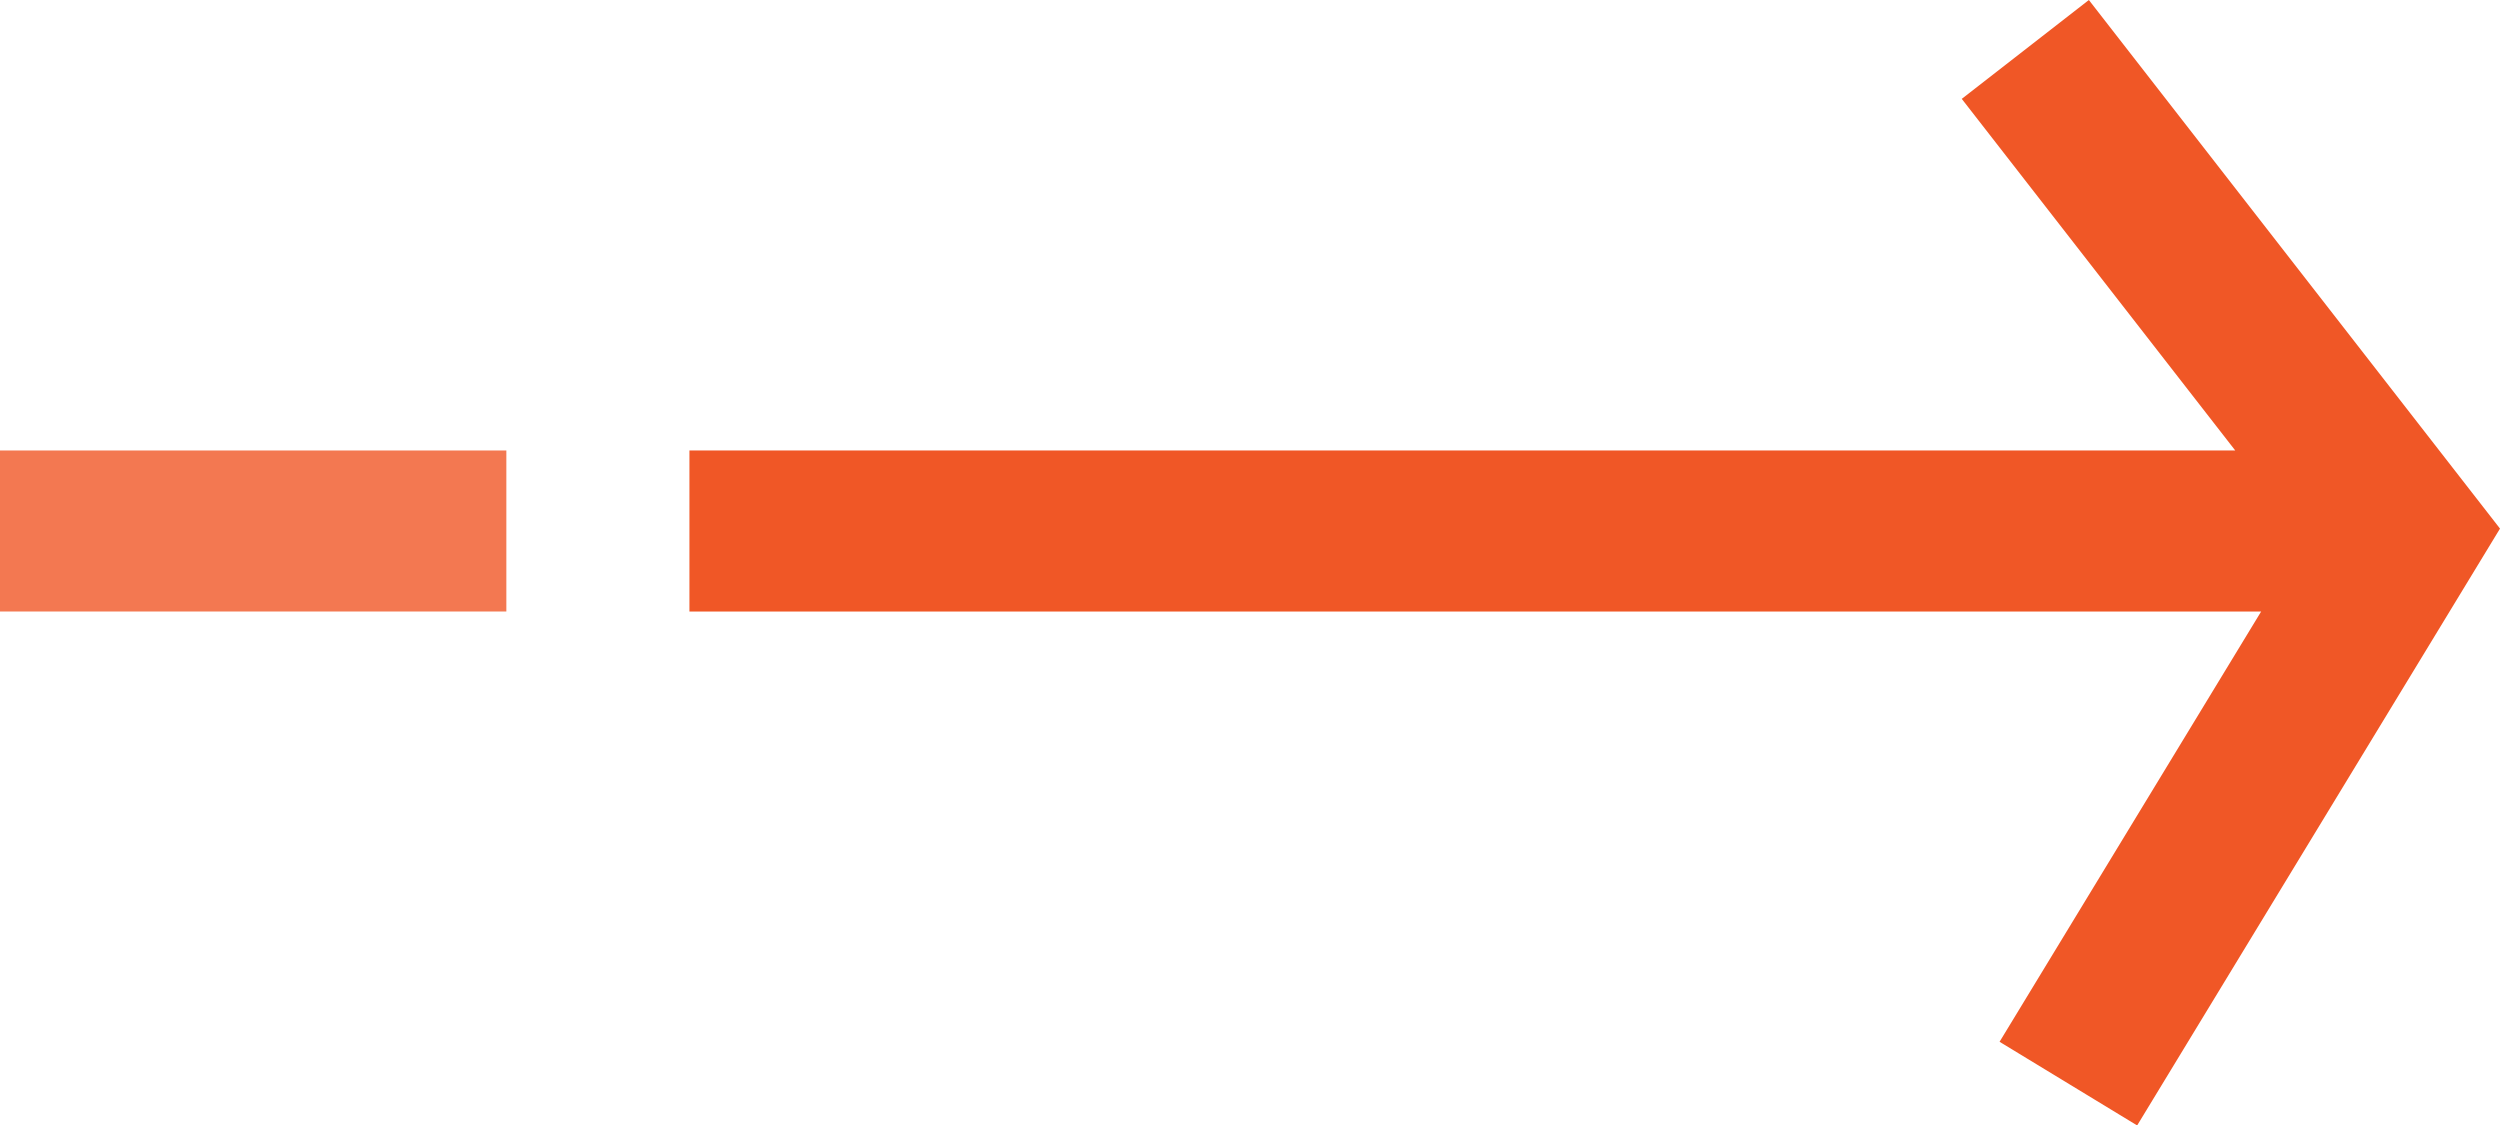 <svg xmlns="http://www.w3.org/2000/svg" width="46.578" height="20.968"><path d="M37.734.921l7.025 9.032-6.223 10.236M12.845 9.893h31.713" fill="none" stroke="#f05726" stroke-width="3"/><path d="M0 9.893h9.434" opacity=".8" fill="none" stroke="#f05726" stroke-width="3"/></svg>